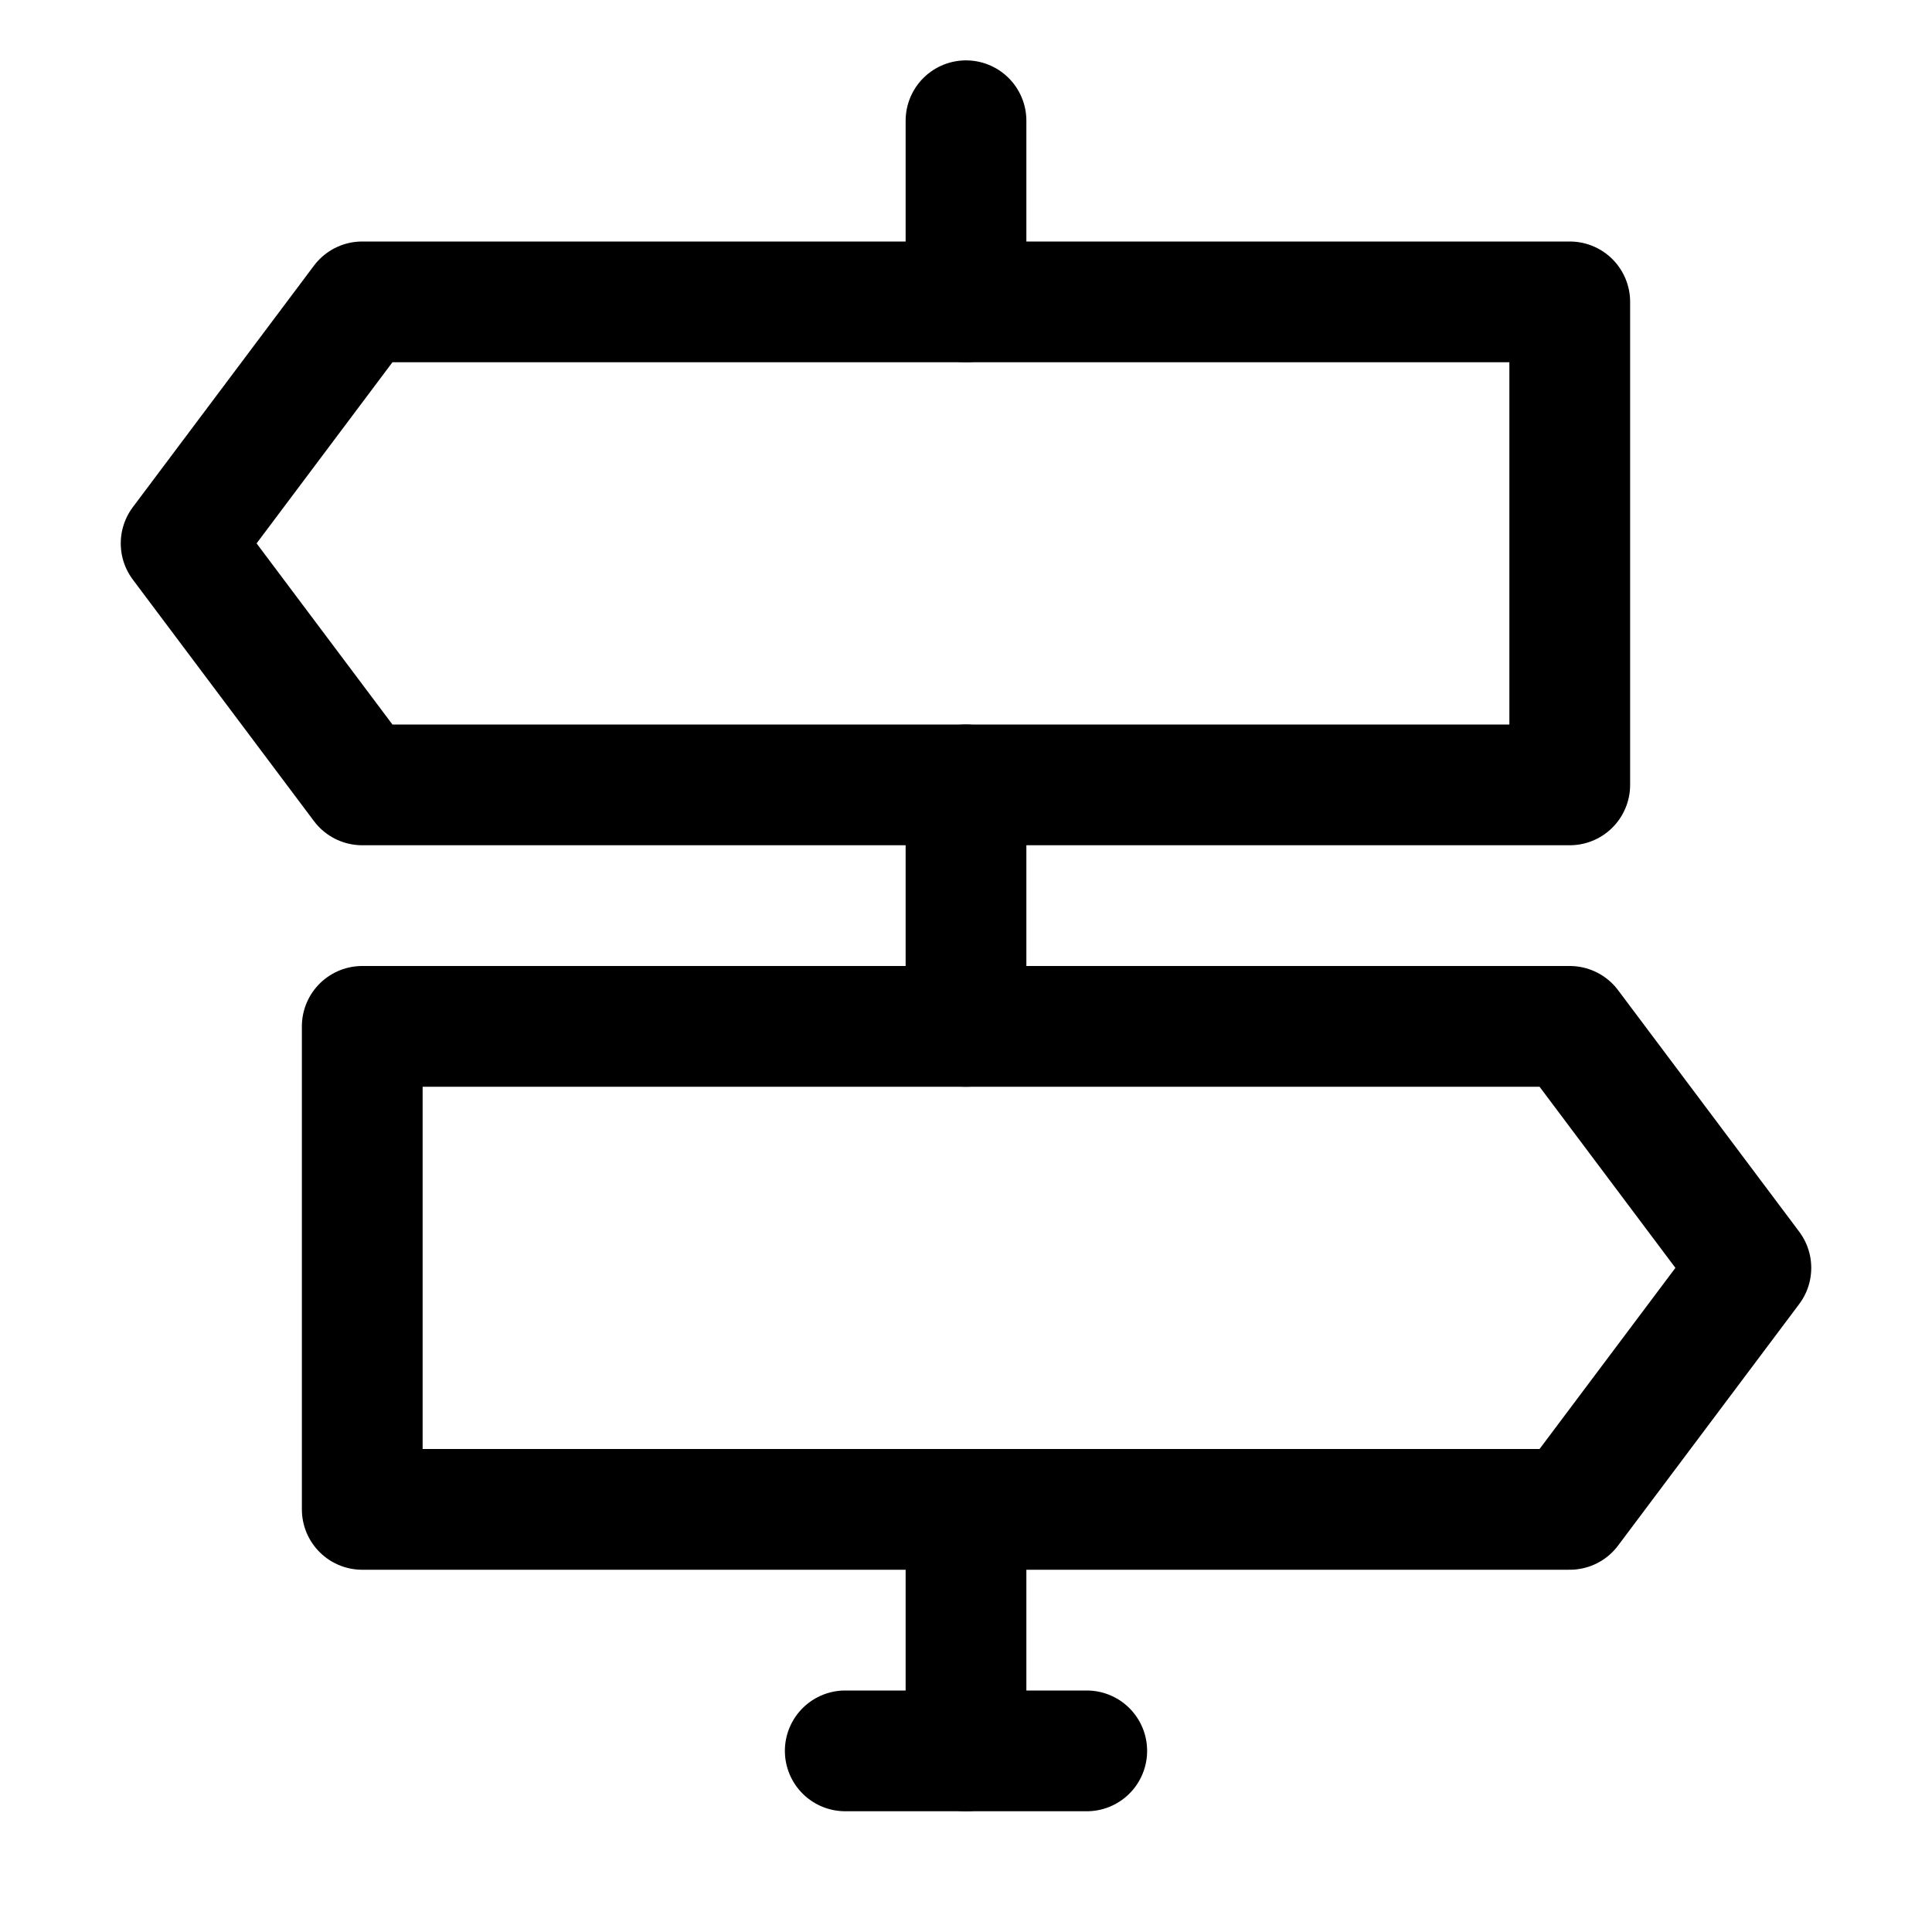 <?xml version="1.0" encoding="utf-8"?>

<!-- Uploaded to: SVG Repo, www.svgrepo.com, Generator: SVG Repo Mixer Tools -->
<svg version="1.1" id="Icons" xmlns="http://www.w3.org/2000/svg" xmlns:xlink="http://www.w3.org/1999/xlink" 
	 viewBox="0 0 32 32" xml:space="preserve">
<style type="text/css">
	.st0{fill:none;stroke:#000000;stroke-width:2;stroke-linecap:round;stroke-linejoin:round;stroke-miterlimit:10;}
</style>
<polygon class="st0" points="26,13 6,13 3,9 6,5 26,5 "/>
<polygon class="st0" points="6,25 26,25 29,21 26,17 6,17 "/>
<line class="st0" x1="16" y1="2" x2="16" y2="5"/>
<line class="st0" x1="16" y1="13" x2="16" y2="17"/>
<line class="st0" x1="16" y1="29" x2="16" y2="25"/>
<line class="st0" x1="14" y1="29" x2="18" y2="29"/>
</svg>